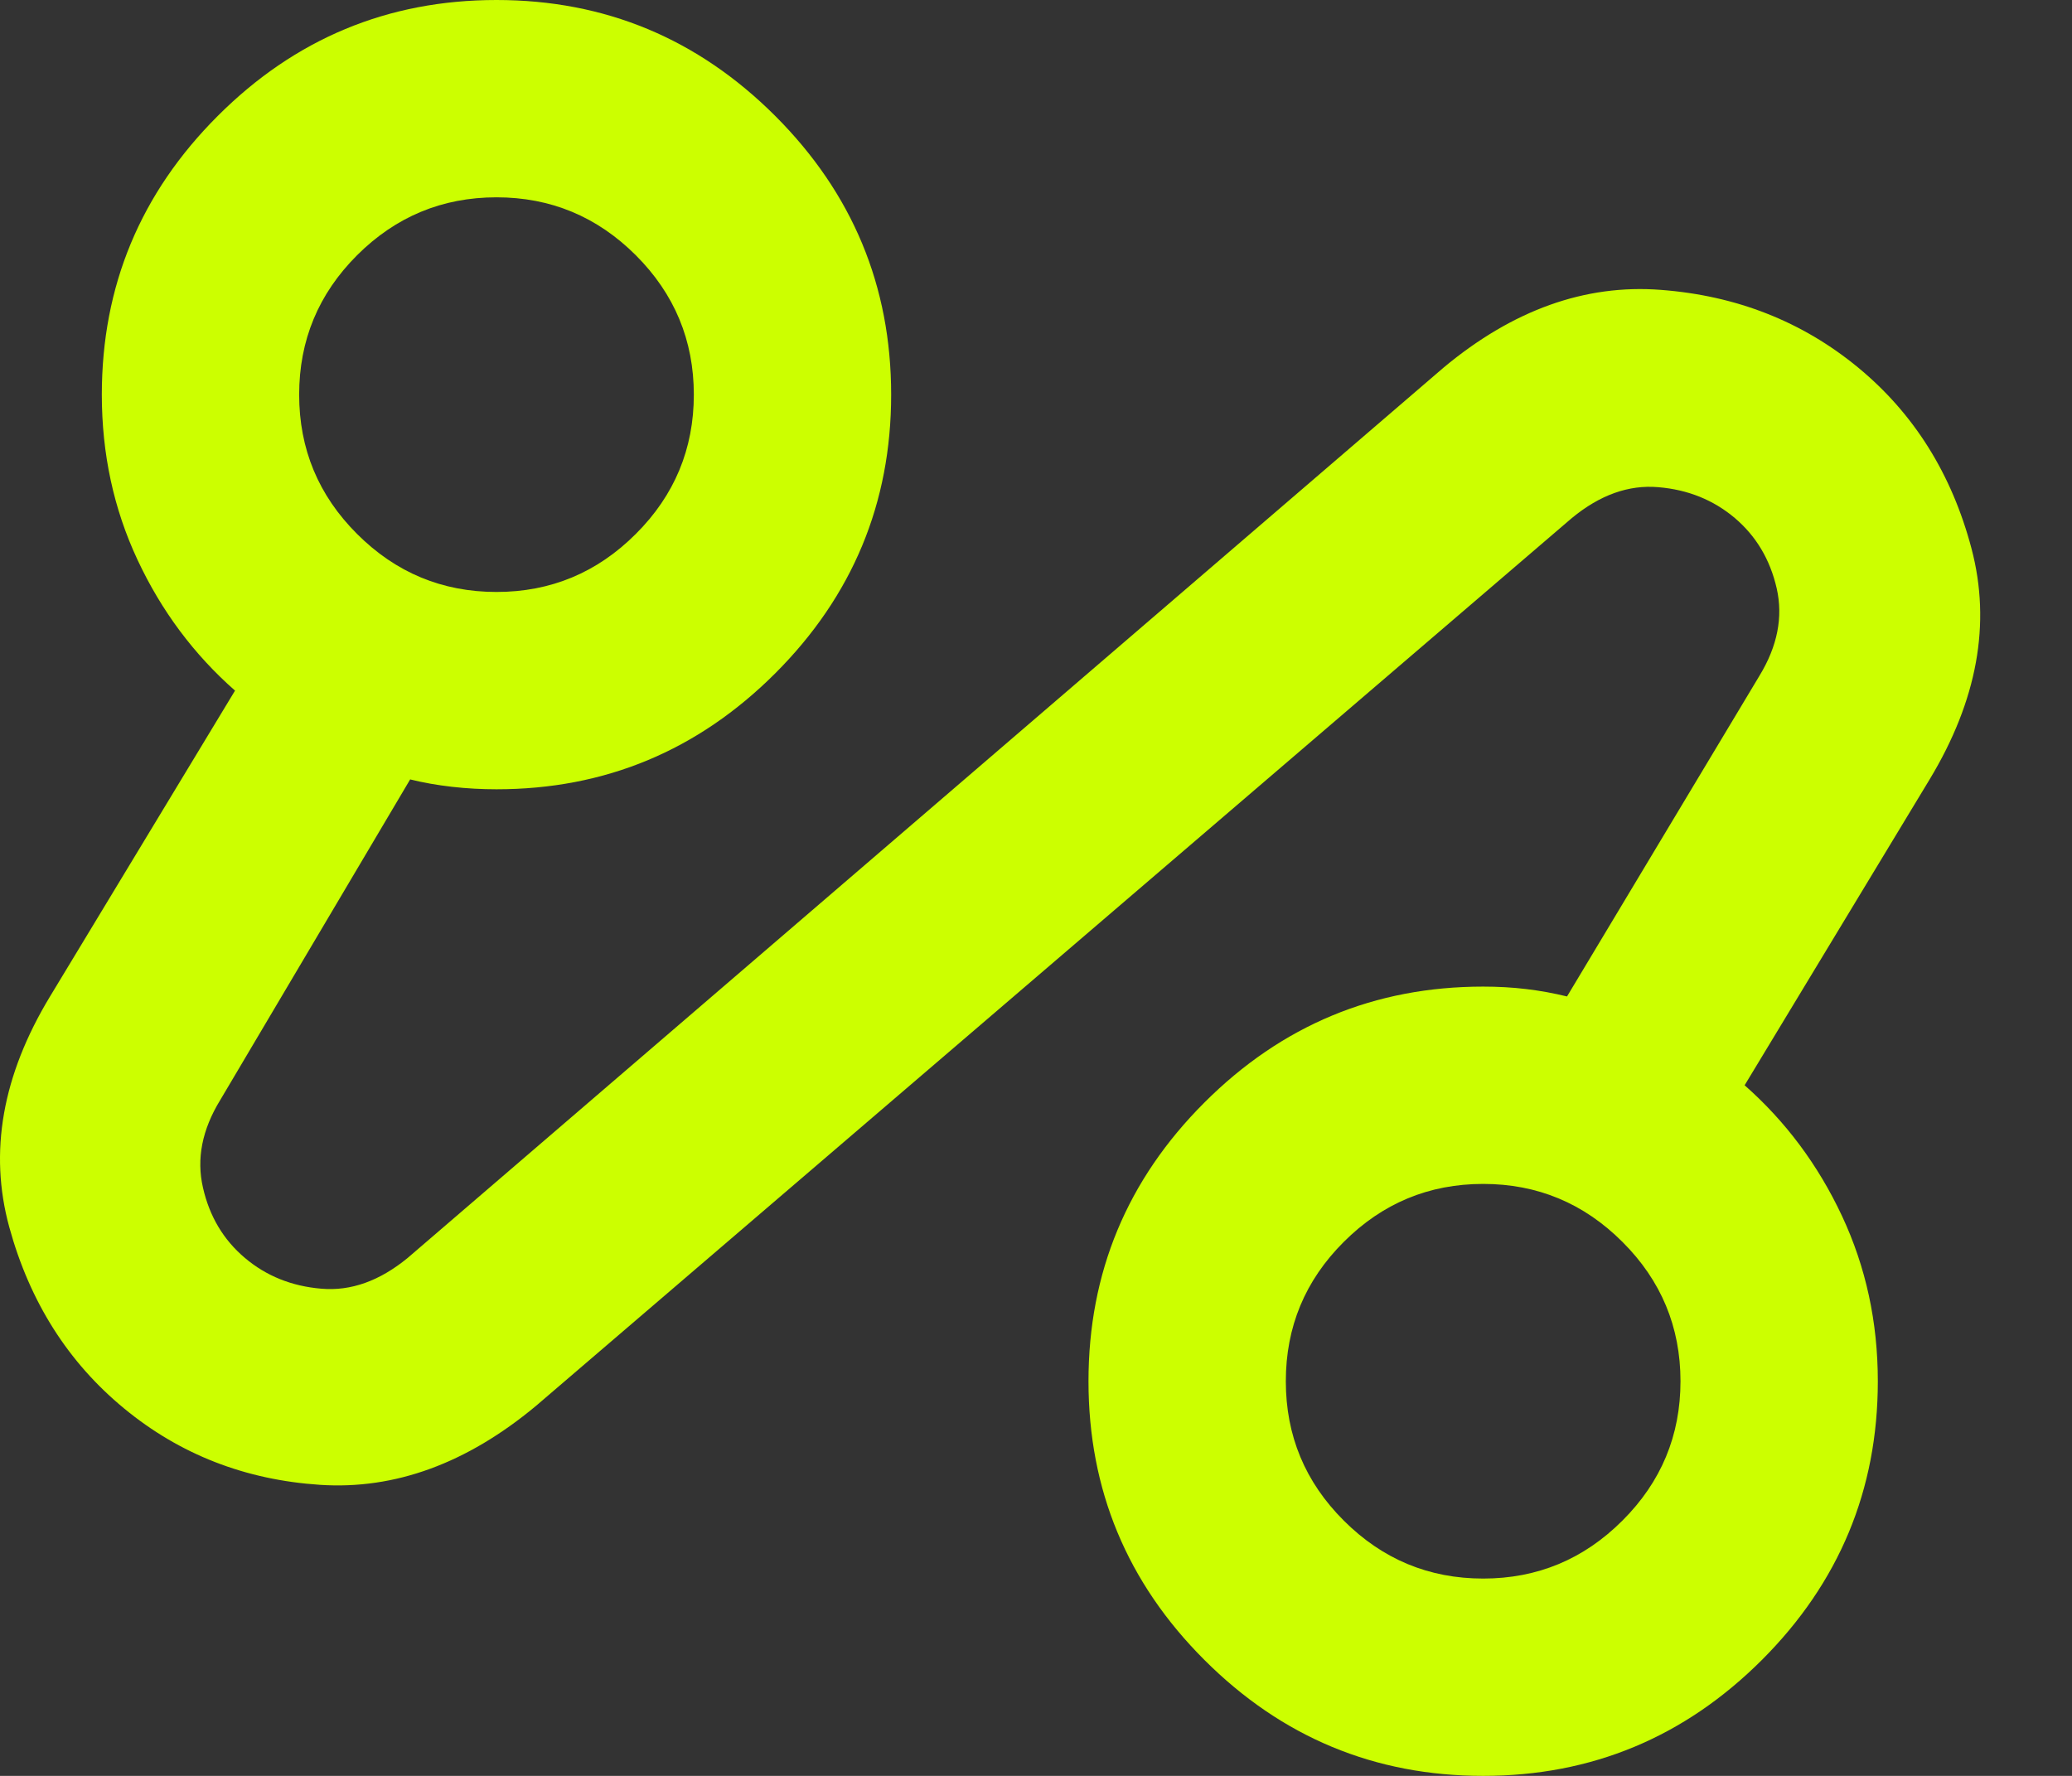 <svg width="21" height="18" viewBox="0 0 21 18" fill="none" xmlns="http://www.w3.org/2000/svg">
<rect x="0" y="0" width="21" height="18" fill="#333333" stroke="none"/>
<path d="M5.432 14.25C4.732 14.833 4.002 15.1 3.244 15.05C2.486 15 1.823 14.742 1.257 14.275C0.69 13.808 0.302 13.196 0.094 12.438C-0.114 11.679 0.023 10.9 0.507 10.1L2.382 7C1.965 6.633 1.636 6.192 1.394 5.675C1.152 5.158 1.032 4.6 1.032 4C1.032 2.9 1.423 1.958 2.207 1.175C2.99 0.392 3.932 0 5.032 0C6.132 0 7.073 0.392 7.857 1.175C8.64 1.958 9.032 2.9 9.032 4C9.032 5.1 8.64 6.042 7.857 6.825C7.073 7.608 6.132 8 5.032 8C4.882 8 4.732 7.992 4.582 7.975C4.432 7.958 4.29 7.933 4.157 7.9L2.232 11.15C2.048 11.45 1.99 11.746 2.057 12.037C2.123 12.329 2.265 12.567 2.482 12.75C2.698 12.933 2.957 13.037 3.257 13.062C3.557 13.088 3.848 12.983 4.132 12.75L14.632 3.725C15.332 3.142 16.065 2.879 16.832 2.938C17.598 2.996 18.265 3.258 18.832 3.725C19.398 4.192 19.782 4.804 19.982 5.562C20.182 6.321 20.04 7.1 19.557 7.9L17.682 11C18.098 11.367 18.427 11.808 18.669 12.325C18.911 12.842 19.032 13.4 19.032 14C19.032 15.1 18.64 16.042 17.857 16.825C17.073 17.608 16.132 18 15.032 18C13.932 18 12.99 17.608 12.207 16.825C11.423 16.042 11.032 15.1 11.032 14C11.032 12.9 11.423 11.958 12.207 11.175C12.99 10.392 13.932 10 15.032 10C15.182 10 15.328 10.008 15.469 10.025C15.611 10.042 15.748 10.067 15.882 10.1L17.832 6.85C18.015 6.55 18.073 6.254 18.007 5.963C17.94 5.671 17.798 5.433 17.582 5.25C17.365 5.067 17.107 4.963 16.807 4.938C16.507 4.912 16.215 5.017 15.932 5.25L5.432 14.25ZM5.032 6C5.582 6 6.052 5.804 6.444 5.412C6.836 5.021 7.032 4.55 7.032 4C7.032 3.45 6.836 2.979 6.444 2.587C6.052 2.196 5.582 2 5.032 2C4.482 2 4.011 2.196 3.619 2.587C3.227 2.979 3.032 3.45 3.032 4C3.032 4.55 3.227 5.021 3.619 5.412C4.011 5.804 4.482 6 5.032 6ZM15.032 16C15.582 16 16.052 15.804 16.444 15.412C16.836 15.021 17.032 14.55 17.032 14C17.032 13.45 16.836 12.979 16.444 12.588C16.052 12.196 15.582 12 15.032 12C14.482 12 14.011 12.196 13.619 12.588C13.227 12.979 13.032 13.45 13.032 14C13.032 14.55 13.227 15.021 13.619 15.412C14.011 15.804 14.482 16 15.032 16Z" fill="#CCFF00"/>
</svg>
